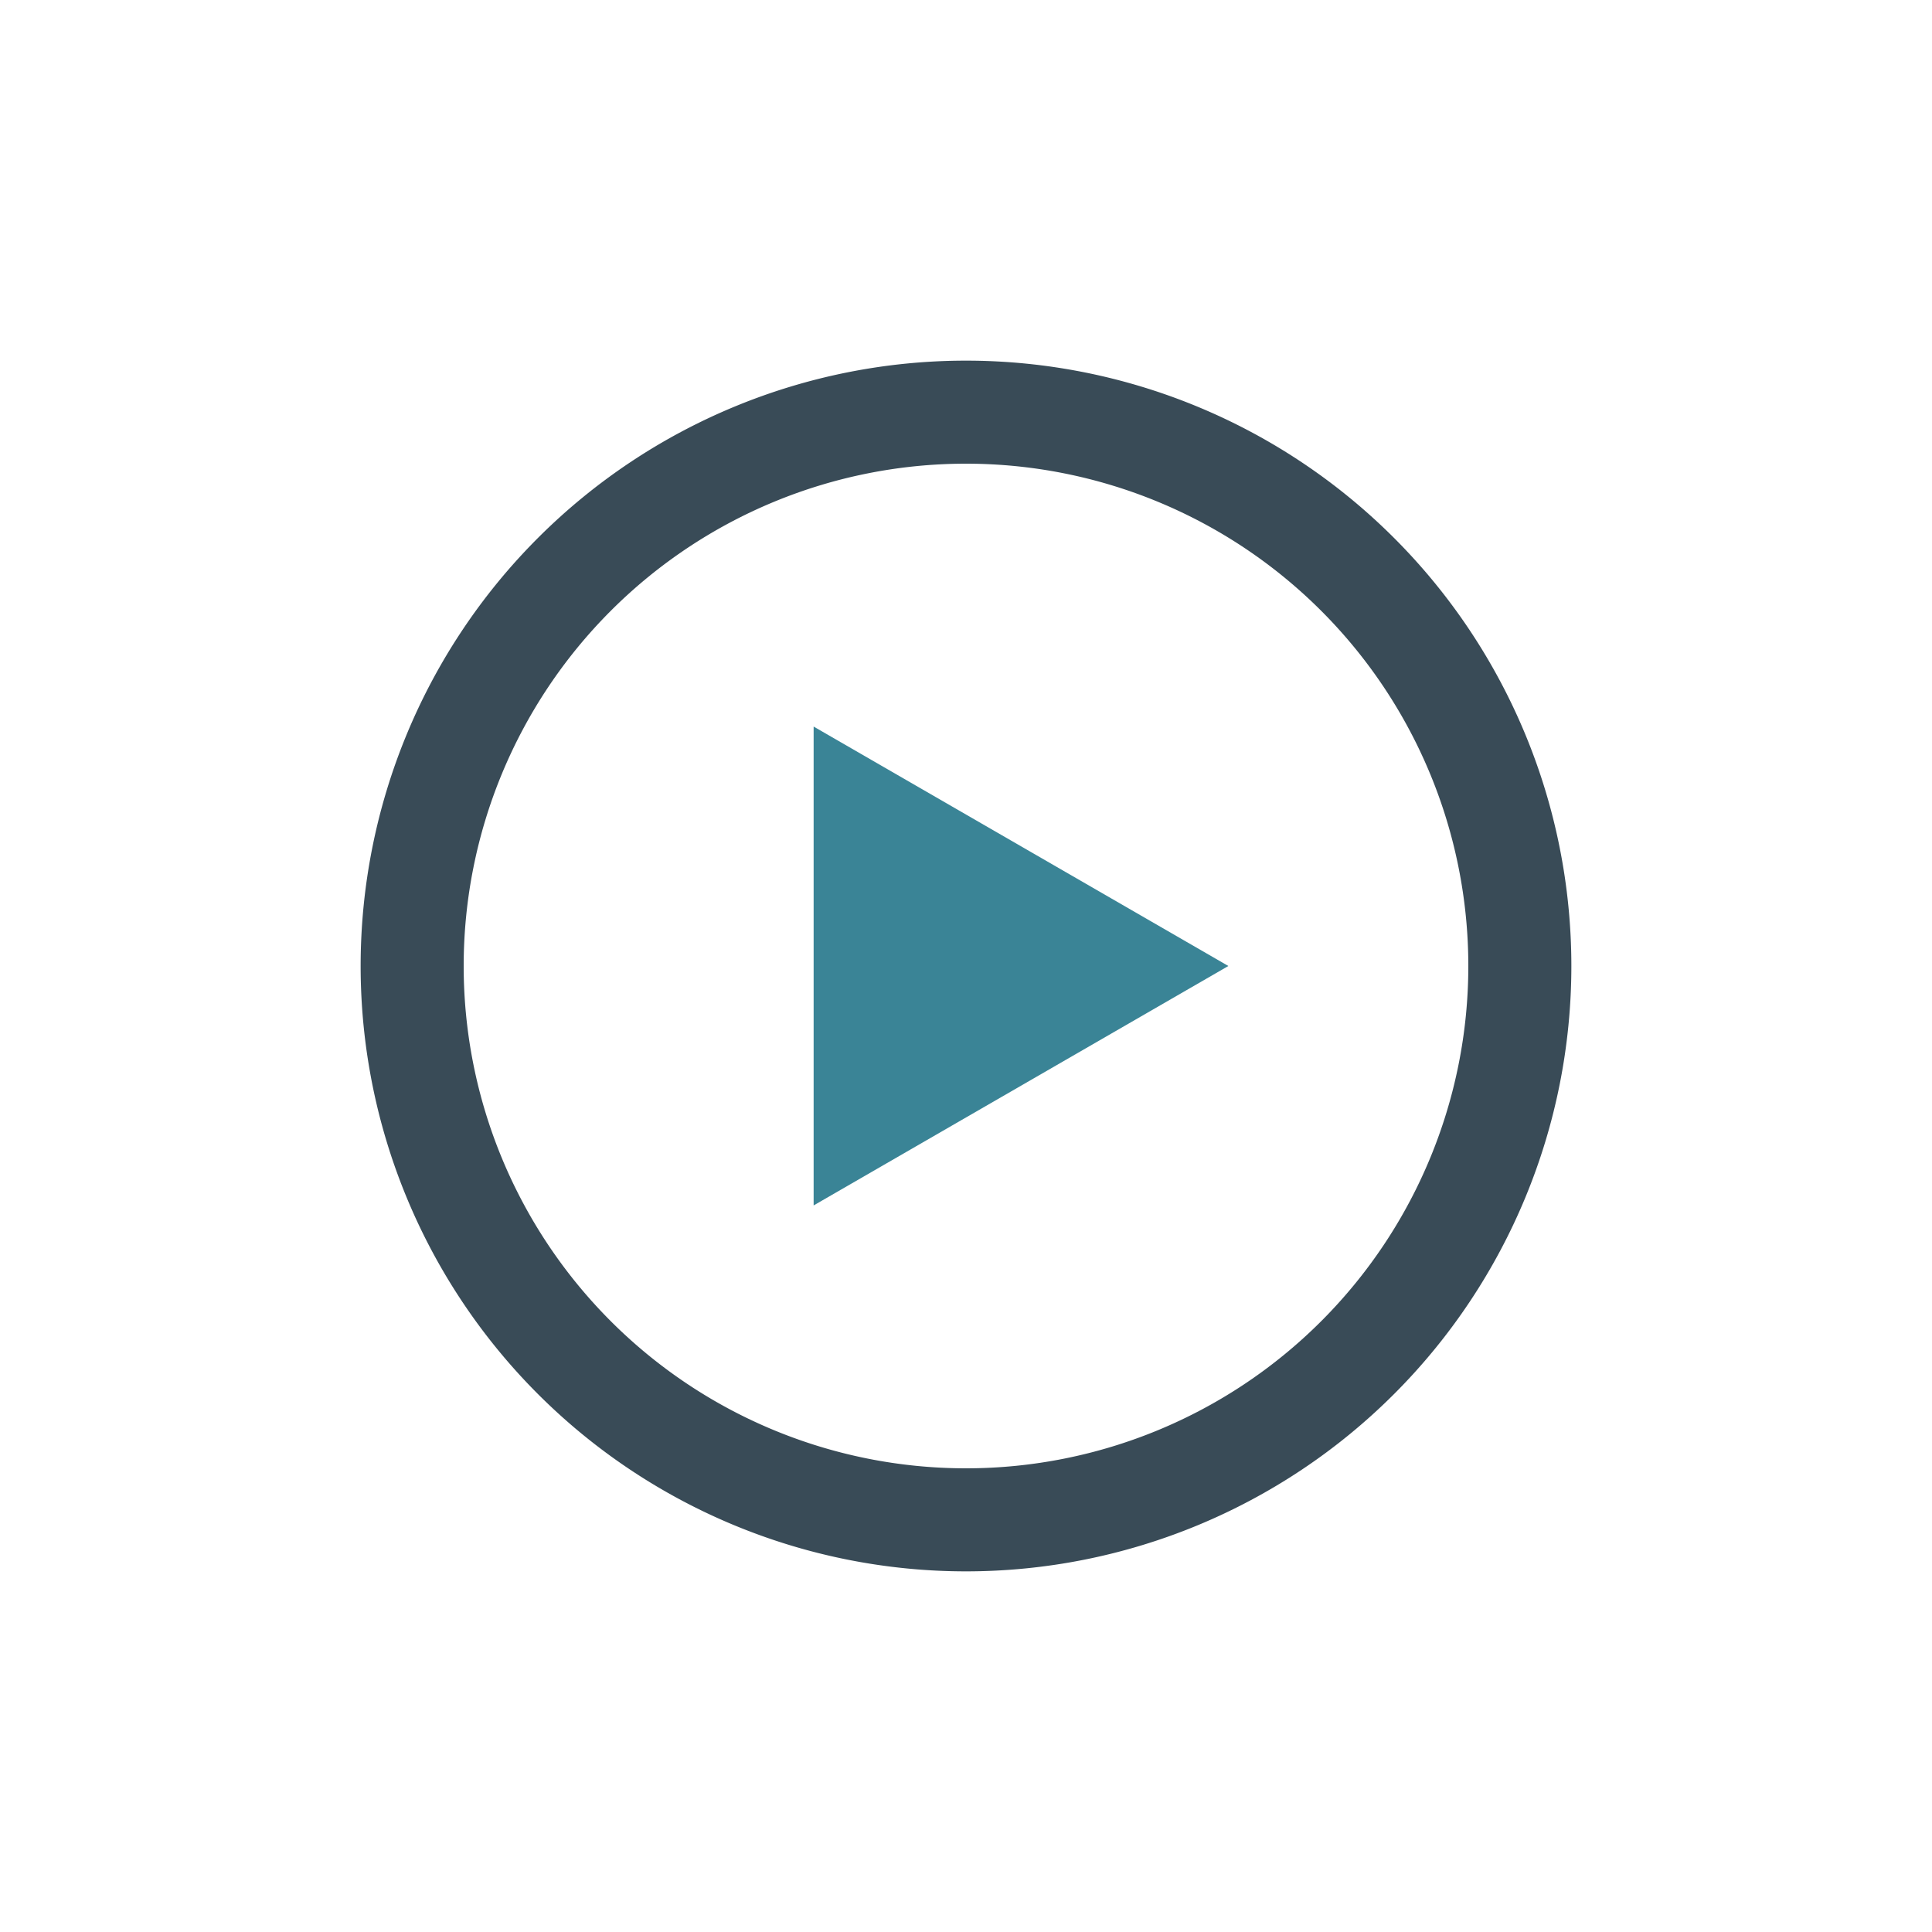 <svg id="Ebene_1" data-name="Ebene 1" xmlns="http://www.w3.org/2000/svg" viewBox="0 0 150 150"><defs><style>.cls-1{fill:#394b57;}.cls-2{fill:#3a8496;}</style></defs><path class="cls-1" d="M75,36A39,39,0,1,1,36,75,39,39,0,0,1,75,36m0-8a47,47,0,1,0,47,47A47,47,0,0,0,75,28Z"/><polygon class="cls-2" points="95.37 75 63.17 56.41 63.17 93.59 95.37 75"/></svg>
